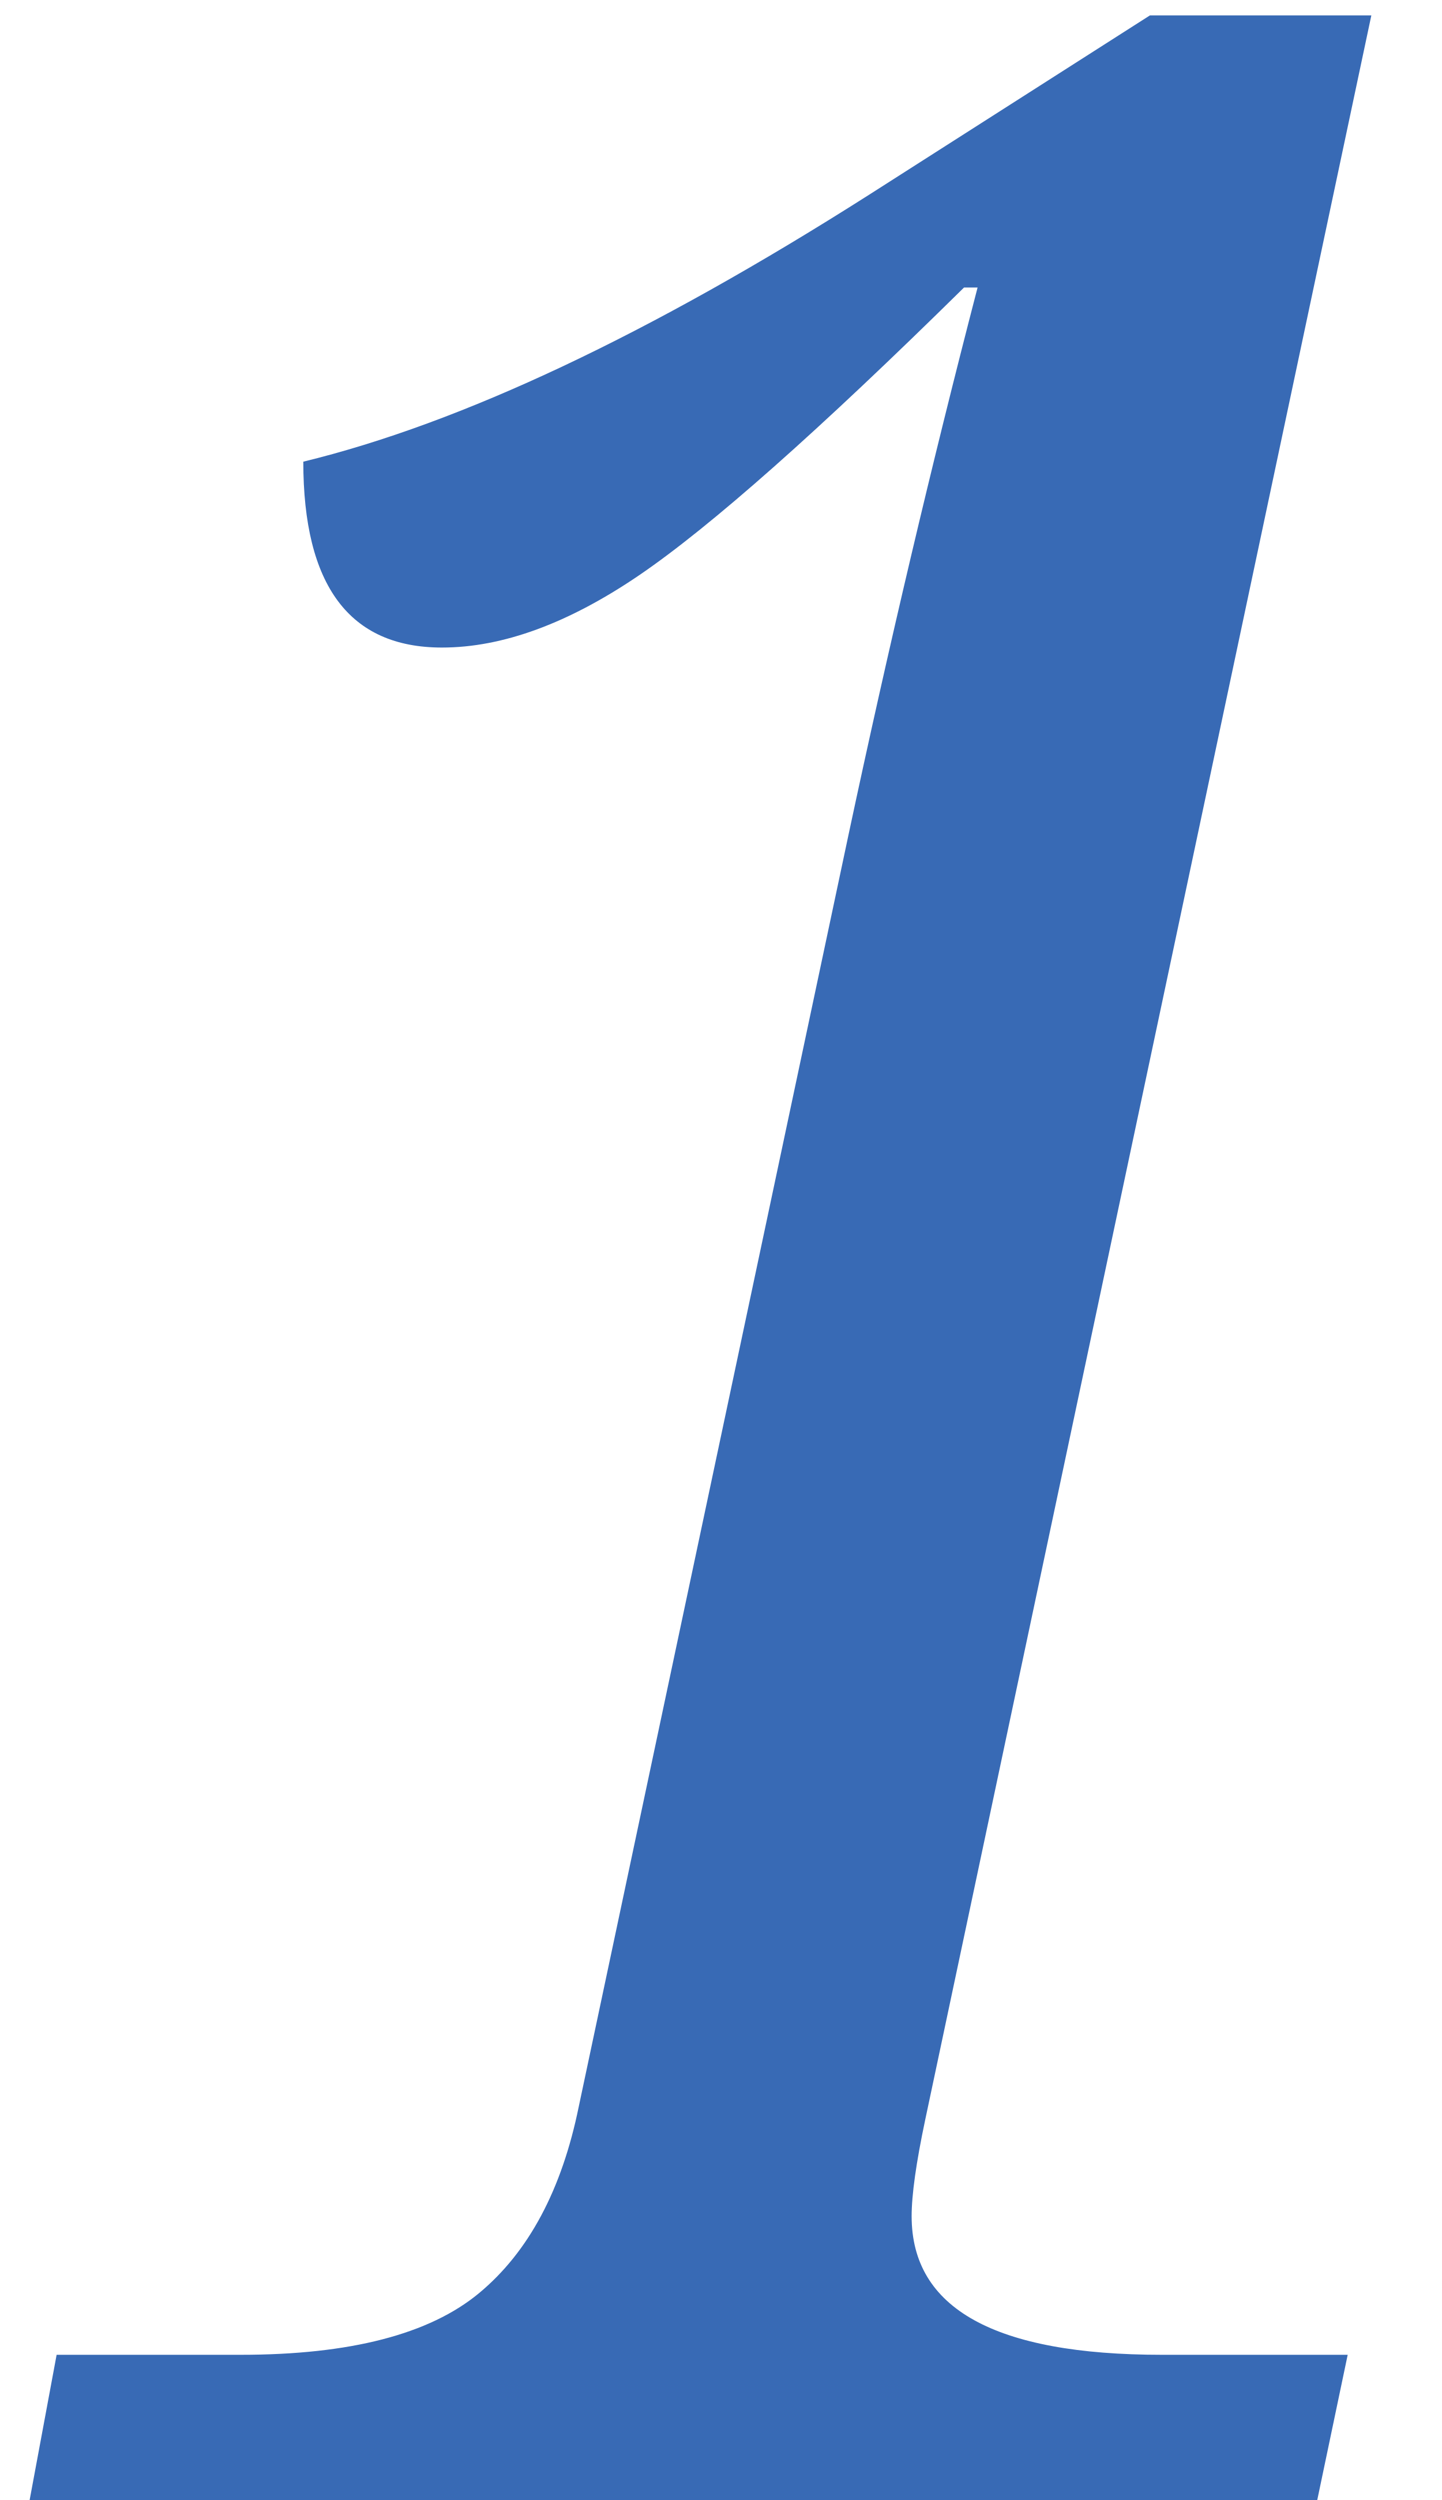 <?xml version="1.0" encoding="UTF-8"?>
<svg width="15px" height="26px" viewBox="0 0 15 26" version="1.1" xmlns="http://www.w3.org/2000/svg" xmlns:xlink="http://www.w3.org/1999/xlink">
    <title>96D2BC4B-CA1D-40C4-8D90-8748496F9C76</title>
    <g id="AI査定システム" stroke="none" stroke-width="1" fill="none" fill-rule="evenodd">
        <g id="TOP｜AI査定システム_2" transform="translate(-147, -1196)" fill="#386AB5" fill-rule="nonzero">
            <g id="1" transform="translate(147, 1196)">
                <path d="M13.702,26 L14.019,24.488 L12.085,24.488 C10.351,24.488 9.483,24.008 9.483,23.047 C9.483,22.824 9.53,22.49 9.624,22.045 L9.624,22.045 L14.265,0.16 L11.962,0.16 L9.044,2.023 C6.759,3.477 4.796,4.402 3.155,4.801 C3.155,6.09 3.636,6.734 4.597,6.734 C5.229,6.734 5.915,6.482 6.653,5.979 C7.392,5.475 8.517,4.479 10.028,2.99 L10.028,2.99 L10.169,2.99 C9.688,4.842 9.243,6.729 8.833,8.65 L8.833,8.65 L6.021,21.904 C5.845,22.771 5.499,23.419 4.983,23.847 C4.468,24.274 3.642,24.488 2.505,24.488 L2.505,24.488 L0.589,24.488 L0.308,26 L13.702,26 Z"></path>
            </g>
        </g>
    </g>
</svg>